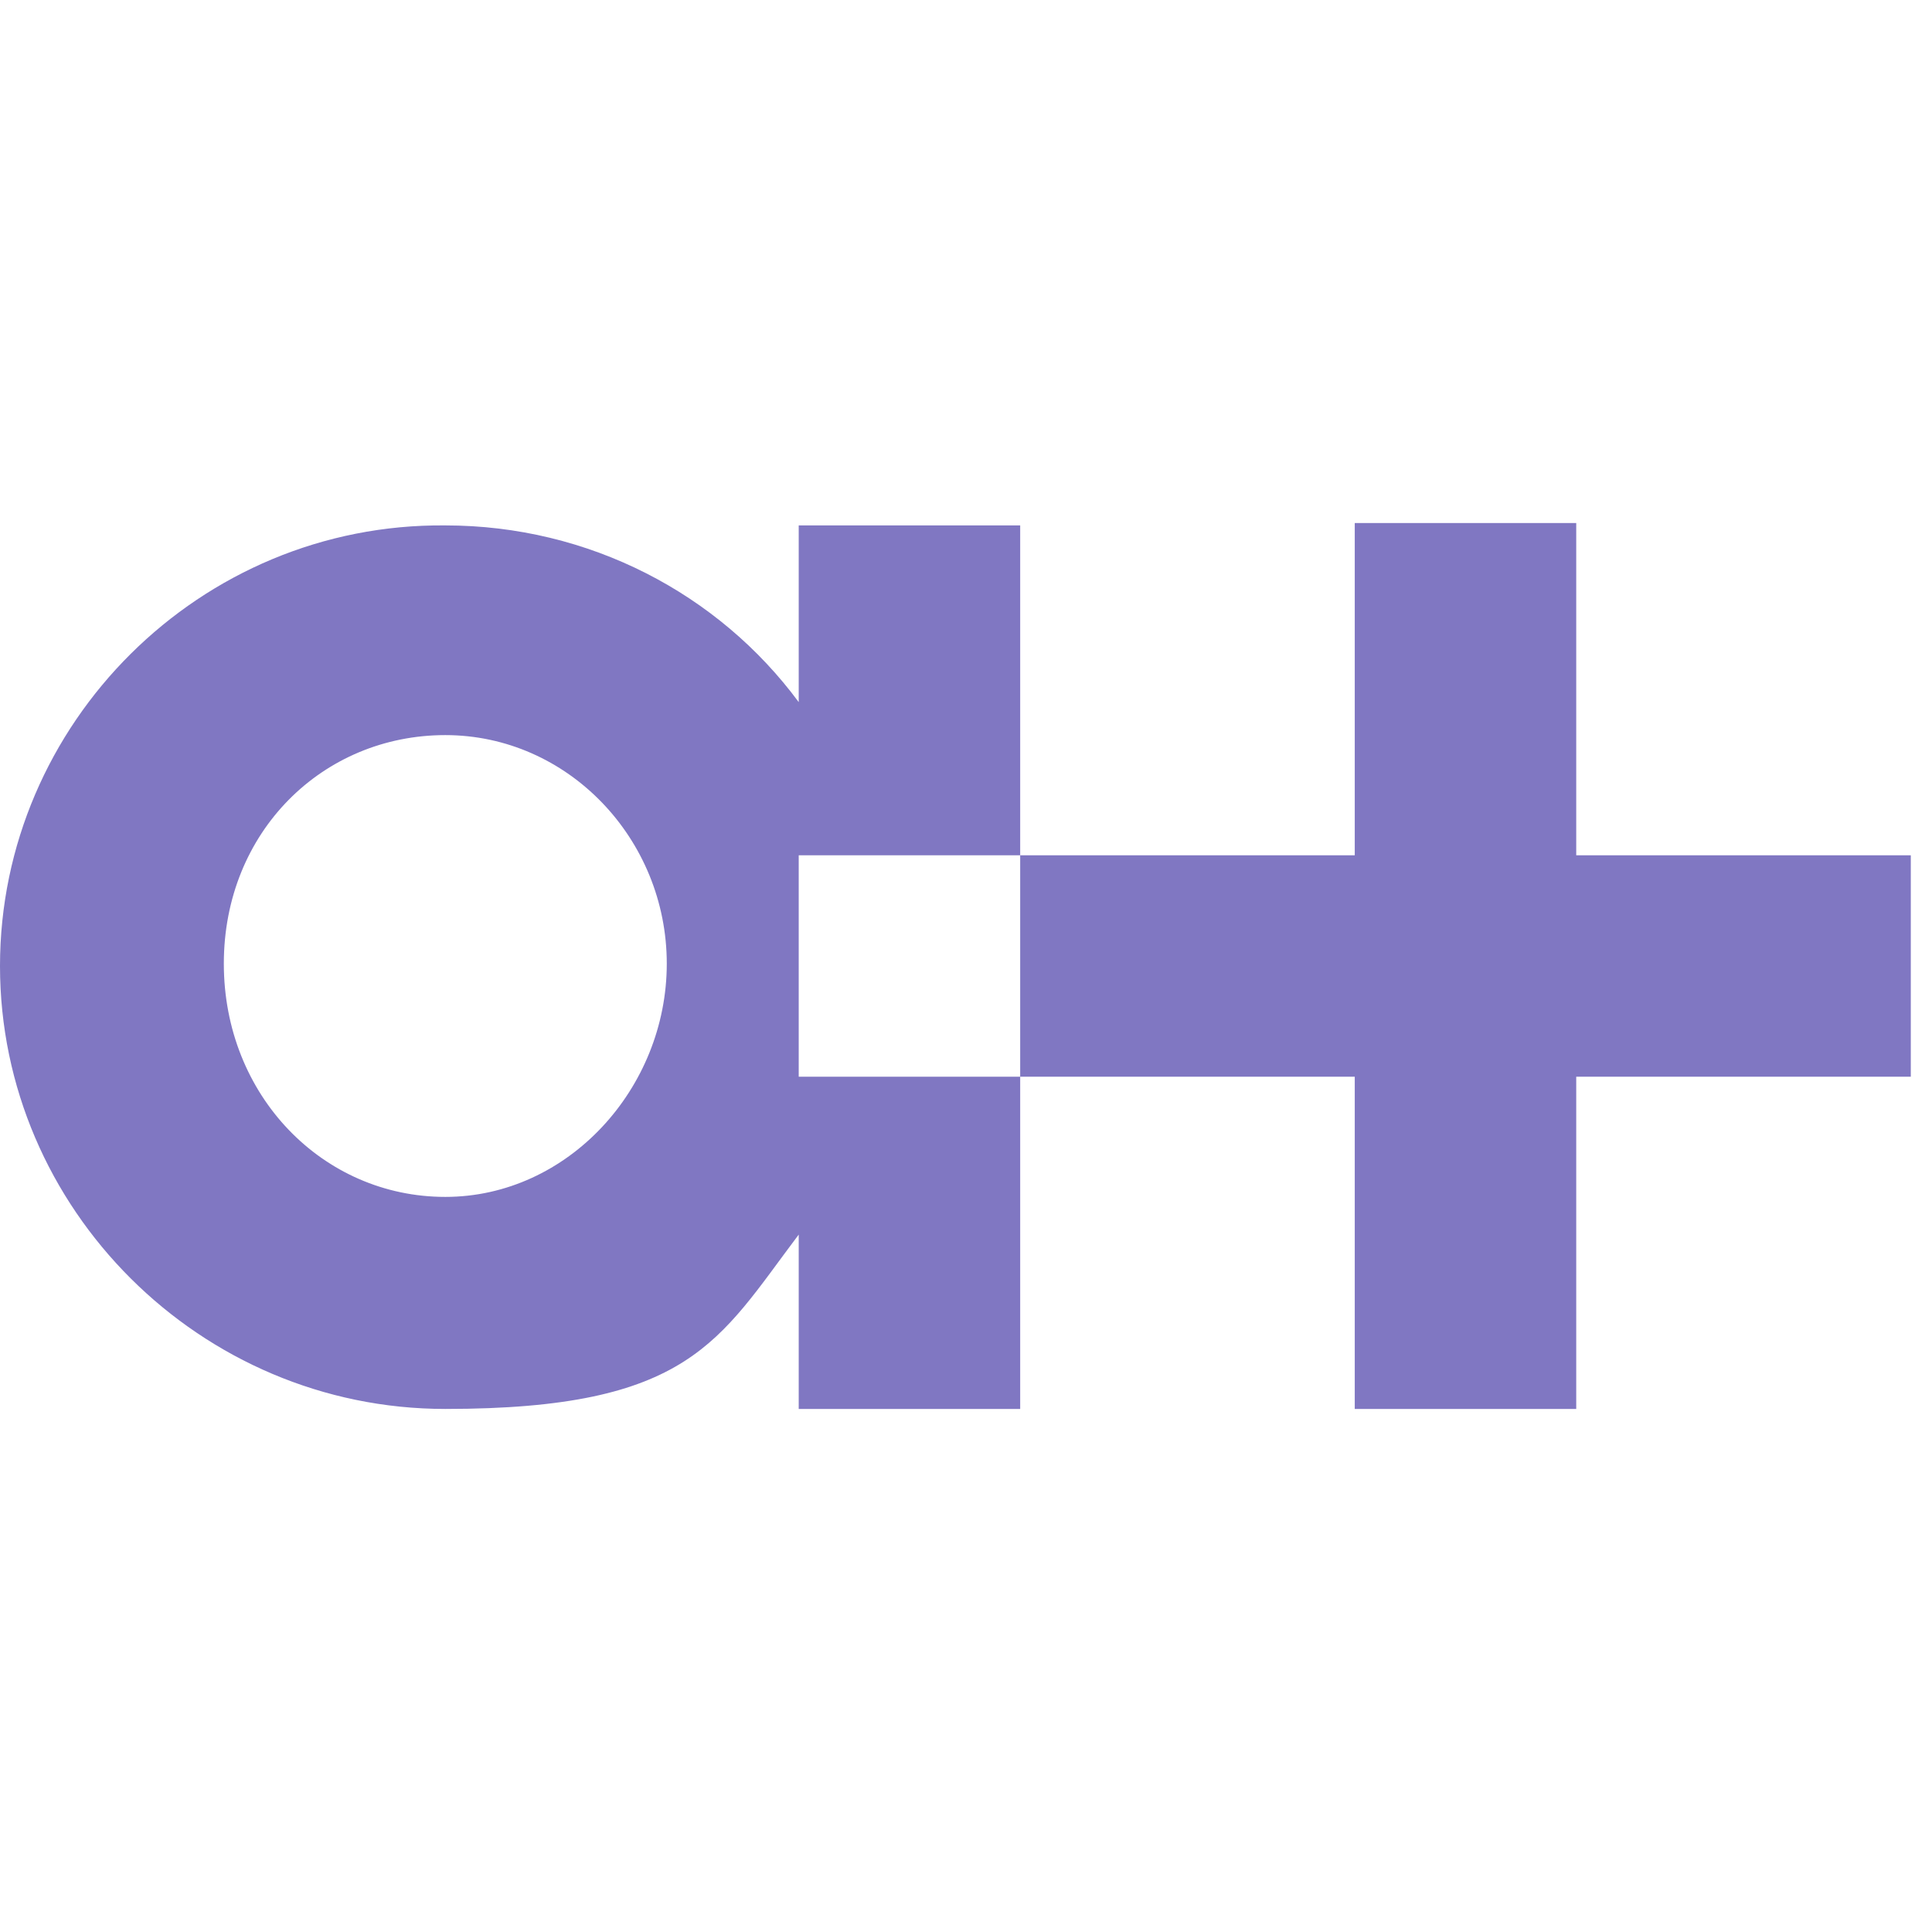 <svg xmlns="http://www.w3.org/2000/svg" viewBox="0 0 82 82"><path d="M66.9 22.2h-9.4v14.1H43.3v9.4h14.2v14.1h9.4V45.7h14.2v-9.4H66.9V22.2ZM43.3 36.4V22.3h-9.4v7.5c-3.4-4.6-8.9-7.5-15-7.5C8.5 22.2 0 30.7 0 41s8.5 18.8 18.9 18.8 11.6-2.9 15-7.4v7.4h9.4V45.7h-9.4v-9.4h9.4ZM18.9 50.8c-5.2 0-9.4-4.3-9.4-9.9s4.2-9.7 9.4-9.7 9.4 4.4 9.4 9.7-4.2 9.9-9.4 9.9Z" style="fill:#8077c2"/></svg>